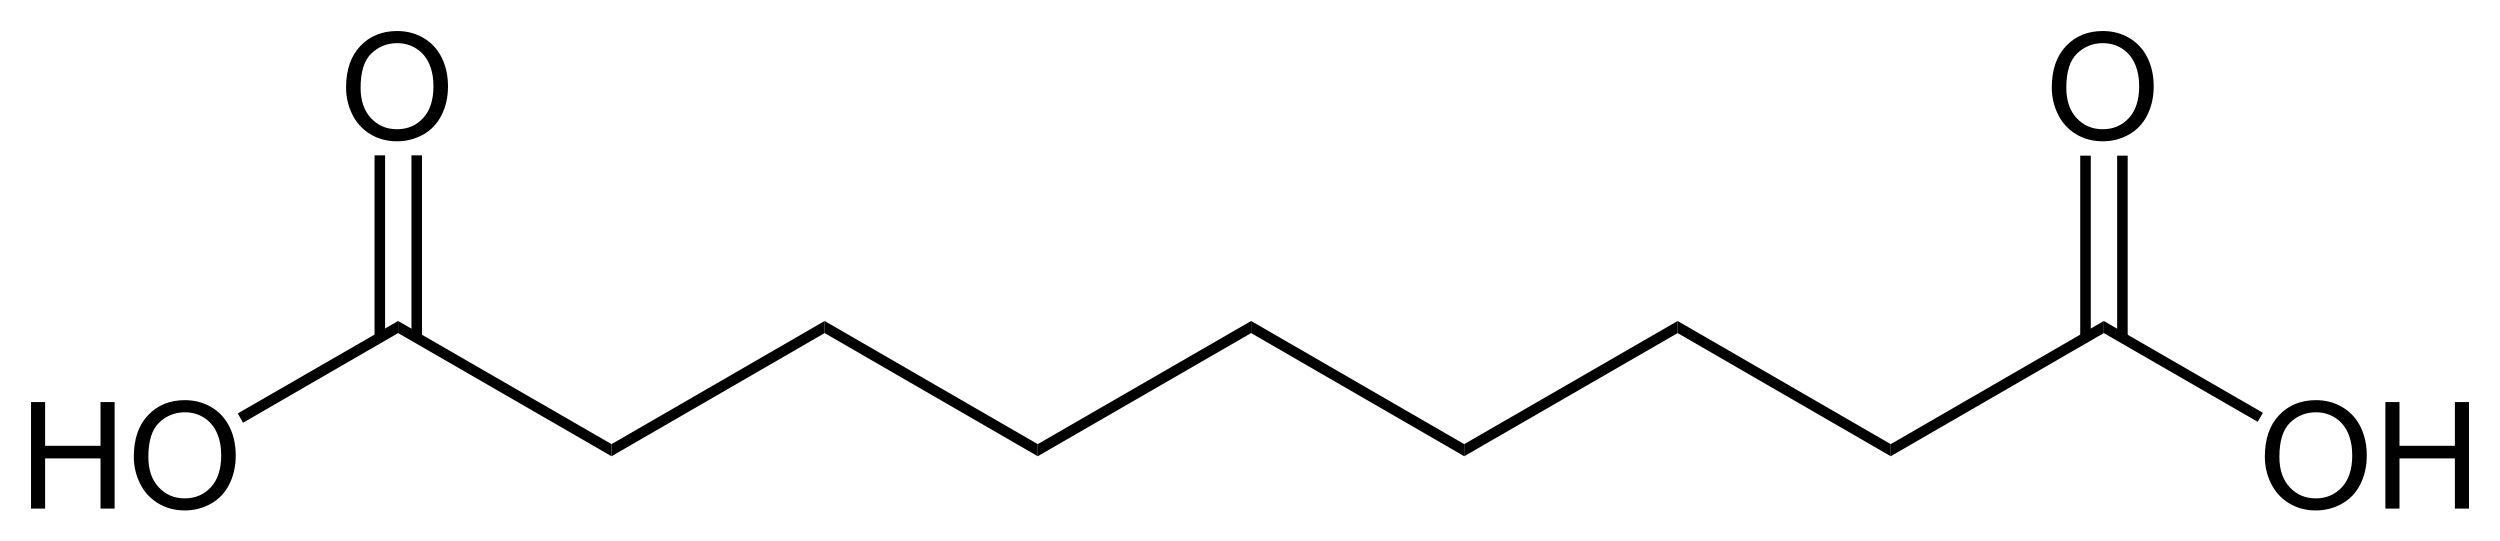 <?xml version="1.0" encoding="utf-8"?>
<!-- Generator: Adobe Illustrator 13.0.2, SVG Export Plug-In . SVG Version: 6.00 Build 14948)  -->
<!DOCTYPE svg PUBLIC "-//W3C//DTD SVG 1.1//EN" "http://www.w3.org/Graphics/SVG/1.1/DTD/svg11.dtd">
<svg version="1.1" id="Ebene_1" xmlns="http://www.w3.org/2000/svg" xmlns:xlink="http://www.w3.org/1999/xlink" x="0px" y="0px"
	 width="402.99px" height="87.28px" viewBox="0 0 402.99 87.28" enable-background="new 0 0 402.99 87.28" xml:space="preserve">
<path d="M5,81.987v-17.18h2.273v7.055h8.93v-7.055h2.273v17.18h-2.273V73.89h-8.93v8.098H5z"/>
<path d="M21.57,73.62c0-2.852,0.766-5.084,2.297-6.697s3.508-2.42,5.93-2.42c1.586,0,3.016,0.379,4.289,1.137
	s2.244,1.814,2.912,3.17S38,71.702,38,73.421c0,1.742-0.352,3.301-1.055,4.676s-1.699,2.416-2.988,3.123s-2.68,1.061-4.172,1.061
	c-1.617,0-3.063-0.391-4.336-1.172s-2.238-1.848-2.895-3.199S21.57,75.128,21.57,73.62z M23.914,73.655
	c0,2.07,0.557,3.701,1.67,4.893s2.51,1.787,4.189,1.787c1.711,0,3.119-0.602,4.225-1.805s1.658-2.91,1.658-5.121
	c0-1.398-0.236-2.619-0.709-3.662s-1.164-1.852-2.074-2.426s-1.932-0.861-3.064-0.861c-1.609,0-2.994,0.553-4.154,1.658
	S23.914,71.069,23.914,73.655z"/>
<polygon points="64.175,51.742 64.175,53.692 39.175,68.143 38.325,66.643 "/>
<polygon points="98.575,71.593 98.575,73.543 64.175,53.692 64.175,51.742 "/>
<polygon points="132.925,51.742 132.925,53.692 98.575,73.543 98.575,71.593 "/>
<polygon points="167.275,71.593 167.275,73.543 132.925,53.692 132.925,51.742 "/>
<polygon points="201.675,51.742 201.675,53.692 167.275,73.543 167.275,71.593 "/>
<polygon points="236.025,71.593 236.025,73.543 201.675,53.692 201.675,51.742 "/>
<polygon points="270.426,51.742 270.426,53.692 236.025,73.543 236.025,71.593 "/>
<polygon points="304.775,71.593 304.775,73.543 270.426,53.692 270.426,51.742 "/>
<polygon points="339.125,51.742 339.125,53.692 304.775,73.543 304.775,71.593 "/>
<path d="M365.084,73.62c0-2.852,0.766-5.084,2.297-6.697s3.508-2.42,5.93-2.42c1.586,0,3.016,0.379,4.289,1.137
	s2.244,1.814,2.912,3.17s1.002,2.893,1.002,4.611c0,1.742-0.352,3.301-1.055,4.676s-1.699,2.416-2.988,3.123
	s-2.68,1.061-4.172,1.061c-1.617,0-3.063-0.391-4.336-1.172s-2.238-1.848-2.895-3.199S365.084,75.128,365.084,73.62z
	 M367.428,73.655c0,2.07,0.557,3.701,1.67,4.893s2.51,1.787,4.189,1.787c1.711,0,3.119-0.602,4.225-1.805s1.658-2.91,1.658-5.121
	c0-1.398-0.236-2.619-0.709-3.662s-1.164-1.852-2.074-2.426s-1.932-0.861-3.064-0.861c-1.609,0-2.994,0.553-4.154,1.658
	S367.428,71.069,367.428,73.655z"/>
<path d="M384.514,81.987v-17.18h2.273v7.055h8.93v-7.055h2.273v17.18h-2.273V73.89h-8.93v8.098H384.514z"/>
<polygon points="364.775,66.543 363.926,67.992 339.125,53.692 339.125,51.742 "/>
<path d="M55.785,14.117c0-2.852,0.766-5.084,2.297-6.697S61.59,5,64.012,5c1.586,0,3.016,0.379,4.289,1.137s2.244,1.814,2.912,3.17
	s1.002,2.893,1.002,4.611c0,1.742-0.352,3.301-1.055,4.676s-1.699,2.416-2.988,3.123s-2.68,1.061-4.172,1.061
	c-1.617,0-3.063-0.391-4.336-1.172s-2.238-1.848-2.895-3.199S55.785,15.625,55.785,14.117z M58.129,14.152
	c0,2.07,0.557,3.701,1.67,4.893s2.51,1.787,4.189,1.787c1.711,0,3.119-0.602,4.225-1.805s1.658-2.91,1.658-5.121
	c0-1.398-0.236-2.619-0.709-3.662s-1.164-1.852-2.074-2.426s-1.932-0.861-3.064-0.861c-1.609,0-2.994,0.553-4.154,1.658
	S58.129,11.566,58.129,14.152z"/>
<rect x="60.375" y="25.042" width="1.7" height="29.4"/>
<rect x="66.325" y="25.042" width="1.7" height="29.4"/>
<path d="M330.738,14.117c0-2.852,0.766-5.084,2.297-6.697S336.543,5,338.965,5c1.586,0,3.016,0.379,4.289,1.137
	s2.244,1.814,2.912,3.17s1.002,2.893,1.002,4.611c0,1.742-0.352,3.301-1.055,4.676s-1.699,2.416-2.988,3.123
	s-2.68,1.061-4.172,1.061c-1.617,0-3.063-0.391-4.336-1.172s-2.238-1.848-2.895-3.199S330.738,15.625,330.738,14.117z
	 M333.082,14.152c0,2.07,0.557,3.701,1.67,4.893s2.51,1.787,4.189,1.787c1.711,0,3.119-0.602,4.225-1.805s1.658-2.91,1.658-5.121
	c0-1.398-0.236-2.619-0.709-3.662s-1.164-1.852-2.074-2.426s-1.932-0.861-3.064-0.861c-1.609,0-2.994,0.553-4.154,1.658
	S333.082,11.566,333.082,14.152z"/>
<rect x="335.325" y="25.093" width="1.7" height="29.35"/>
<rect x="341.275" y="25.093" width="1.699" height="29.35"/>
</svg>
